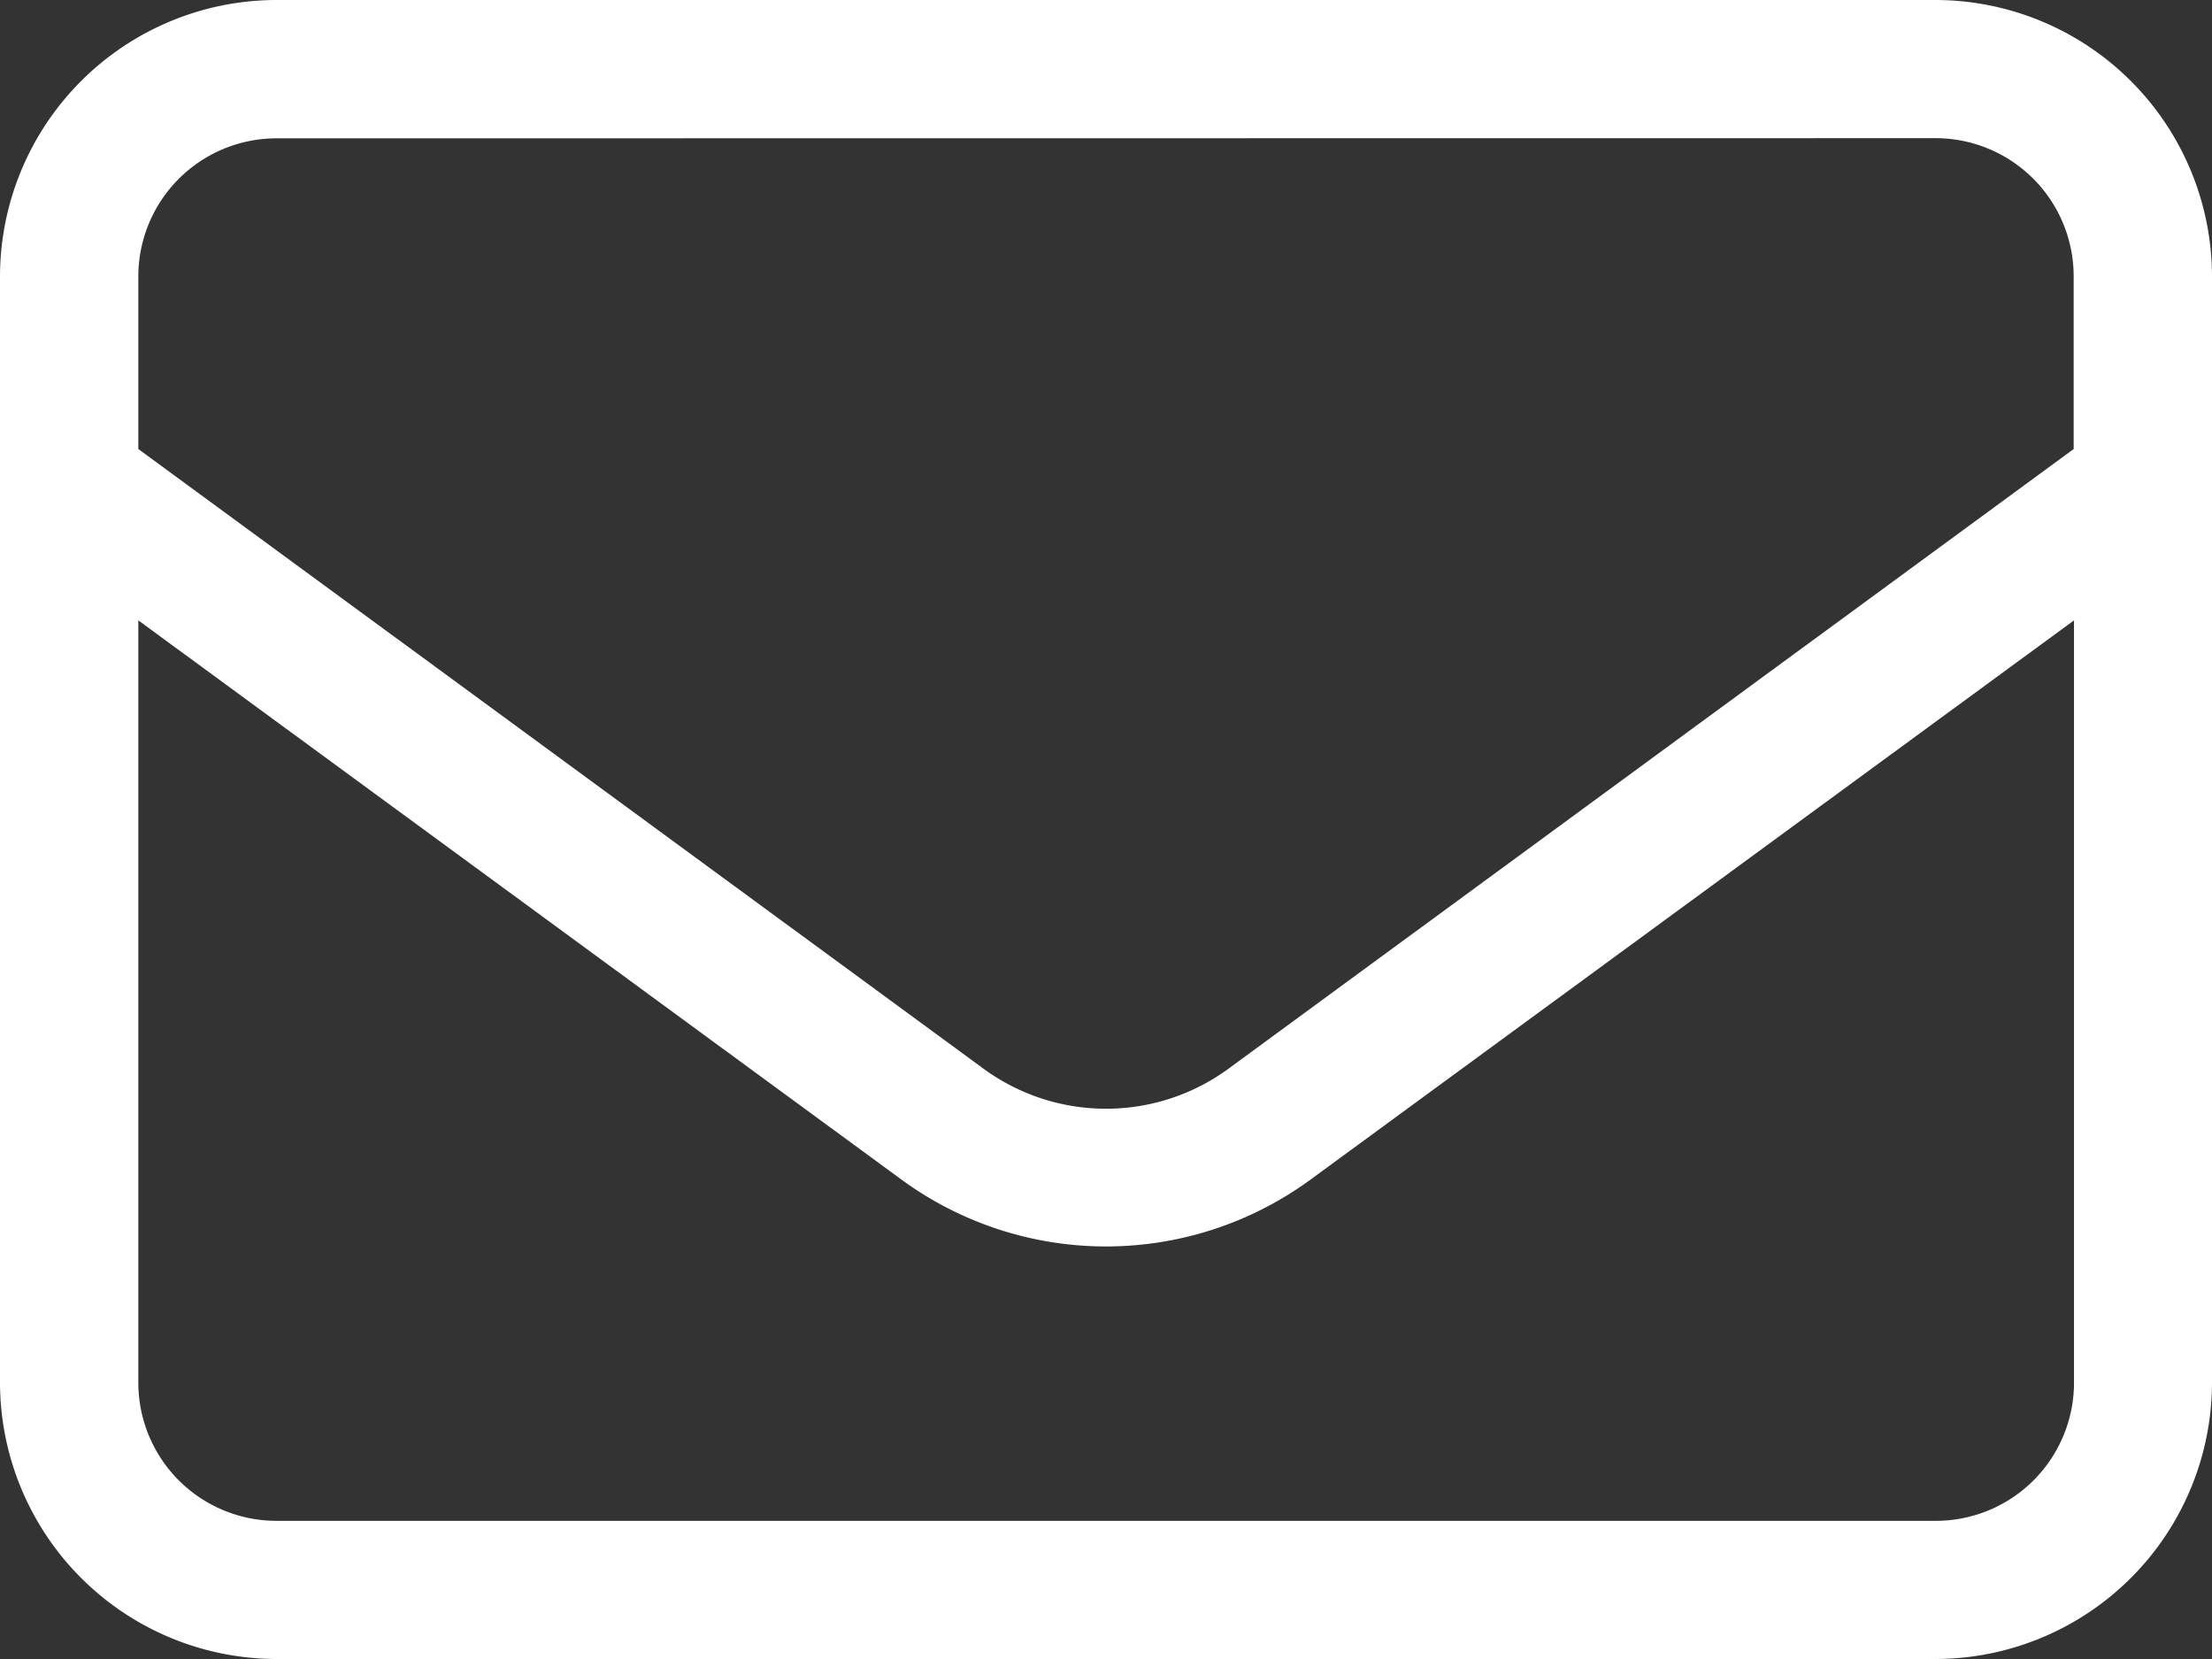<svg xmlns="http://www.w3.org/2000/svg" width="13" height="9.75" viewBox="0 0 13 9.75">
  <rect x="0" y="0" width="13" height="9.75" fill="#333333" stroke="none"/>
  <path id="envelope-light" d="M1.625,64.813a.812.812,0,0,0-.812.813v1.013l4.966,3.641a1.219,1.219,0,0,0,1.442,0l4.966-3.641V65.625a.812.812,0,0,0-.812-.813ZM.813,67.646v4.479a.812.812,0,0,0,.813.813h9.75a.812.812,0,0,0,.813-.812V67.646L7.7,70.934a2.035,2.035,0,0,1-2.4,0ZM0,65.625A1.627,1.627,0,0,1,1.625,64h9.75A1.627,1.627,0,0,1,13,65.625v6.5a1.627,1.627,0,0,1-1.625,1.625H1.625A1.627,1.627,0,0,1,0,72.125Z" transform="translate(0 -64)" fill="#fff"/>
</svg>
